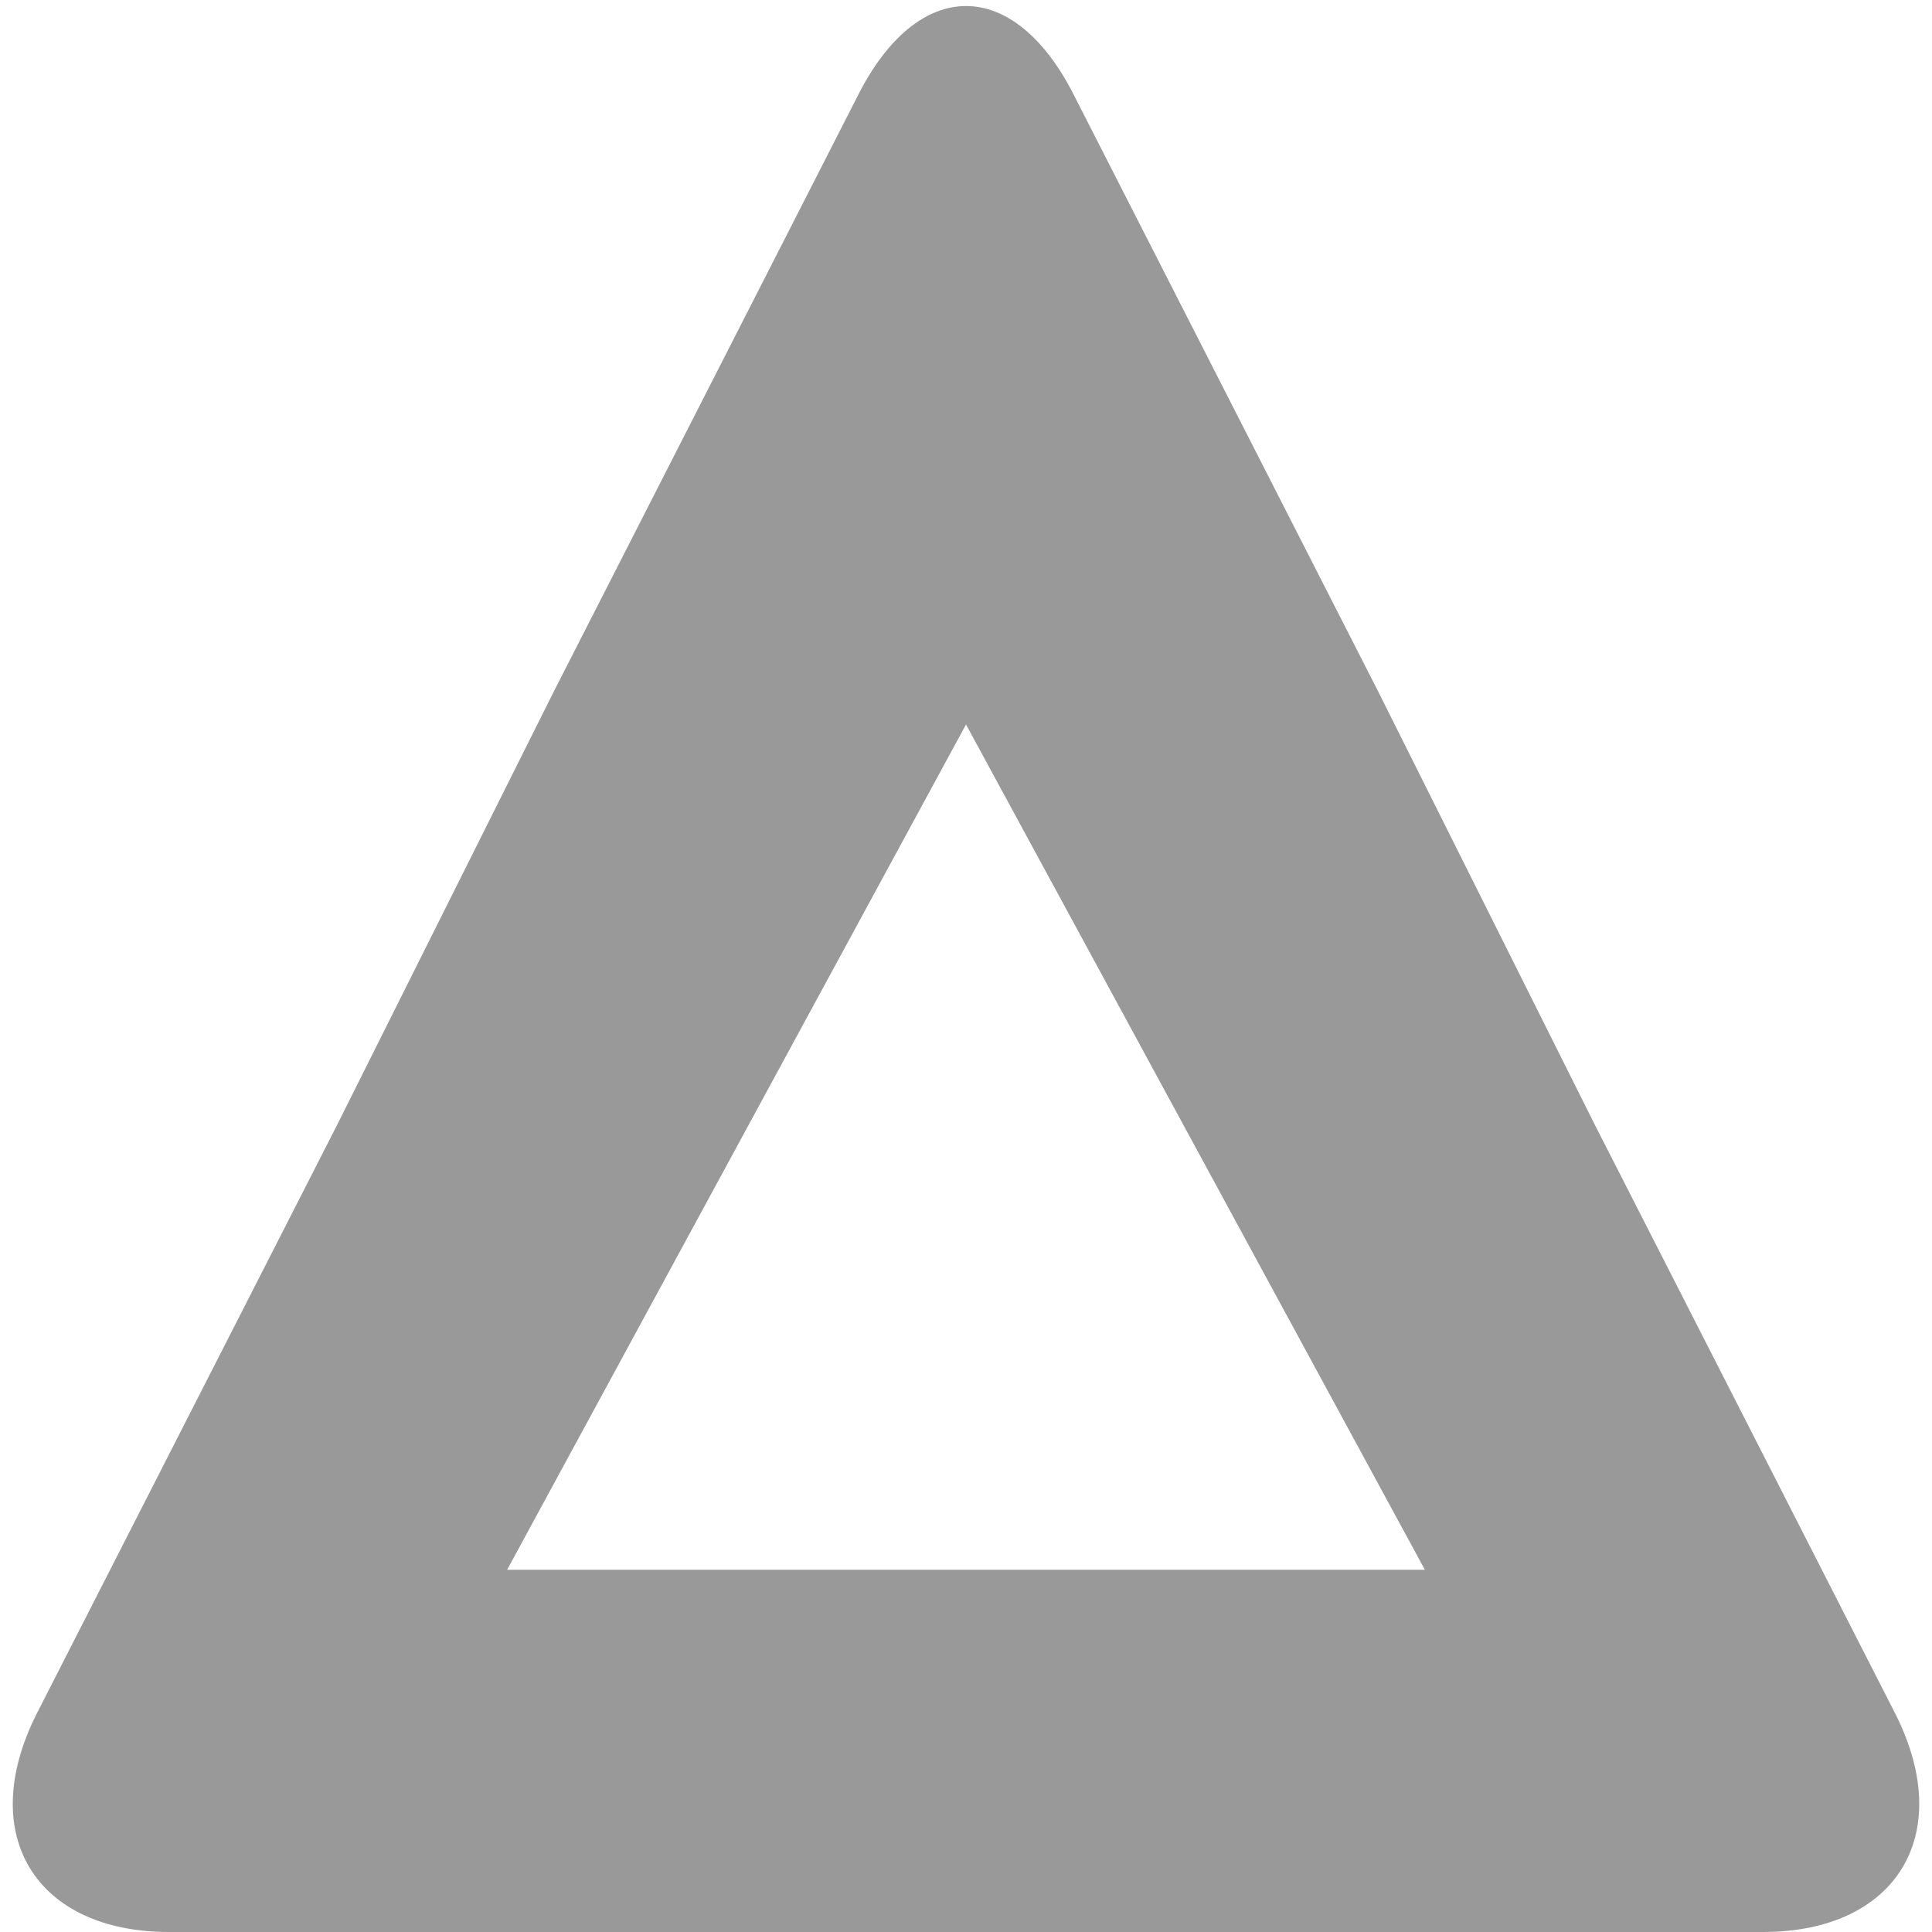 <!DOCTYPE svg PUBLIC "-//W3C//DTD SVG 1.1//EN" "http://www.w3.org/Graphics/SVG/1.1/DTD/svg11.dtd"><svg xmlns="http://www.w3.org/2000/svg" width="16" height="16" viewBox="-0.1 -0.1 16 16" preserveAspectRatio="xMinYMid meet" overflow="visible"><path d="M15.6 14.1l-2.5-4.9-1.8-3.6L8.8.7c-.5-1-1.3-1-1.8 0L4.5 5.6 2.7 9.2.2 14.1c-.5 1 0 1.8 1.1 1.8h13.2c1.1 0 1.6-.8 1.1-1.8zm-7.7-1.2H4.1L6 9.4l1.9-3.5 1.9 3.5 1.9 3.5H7.9z" fill="#999"/></svg>